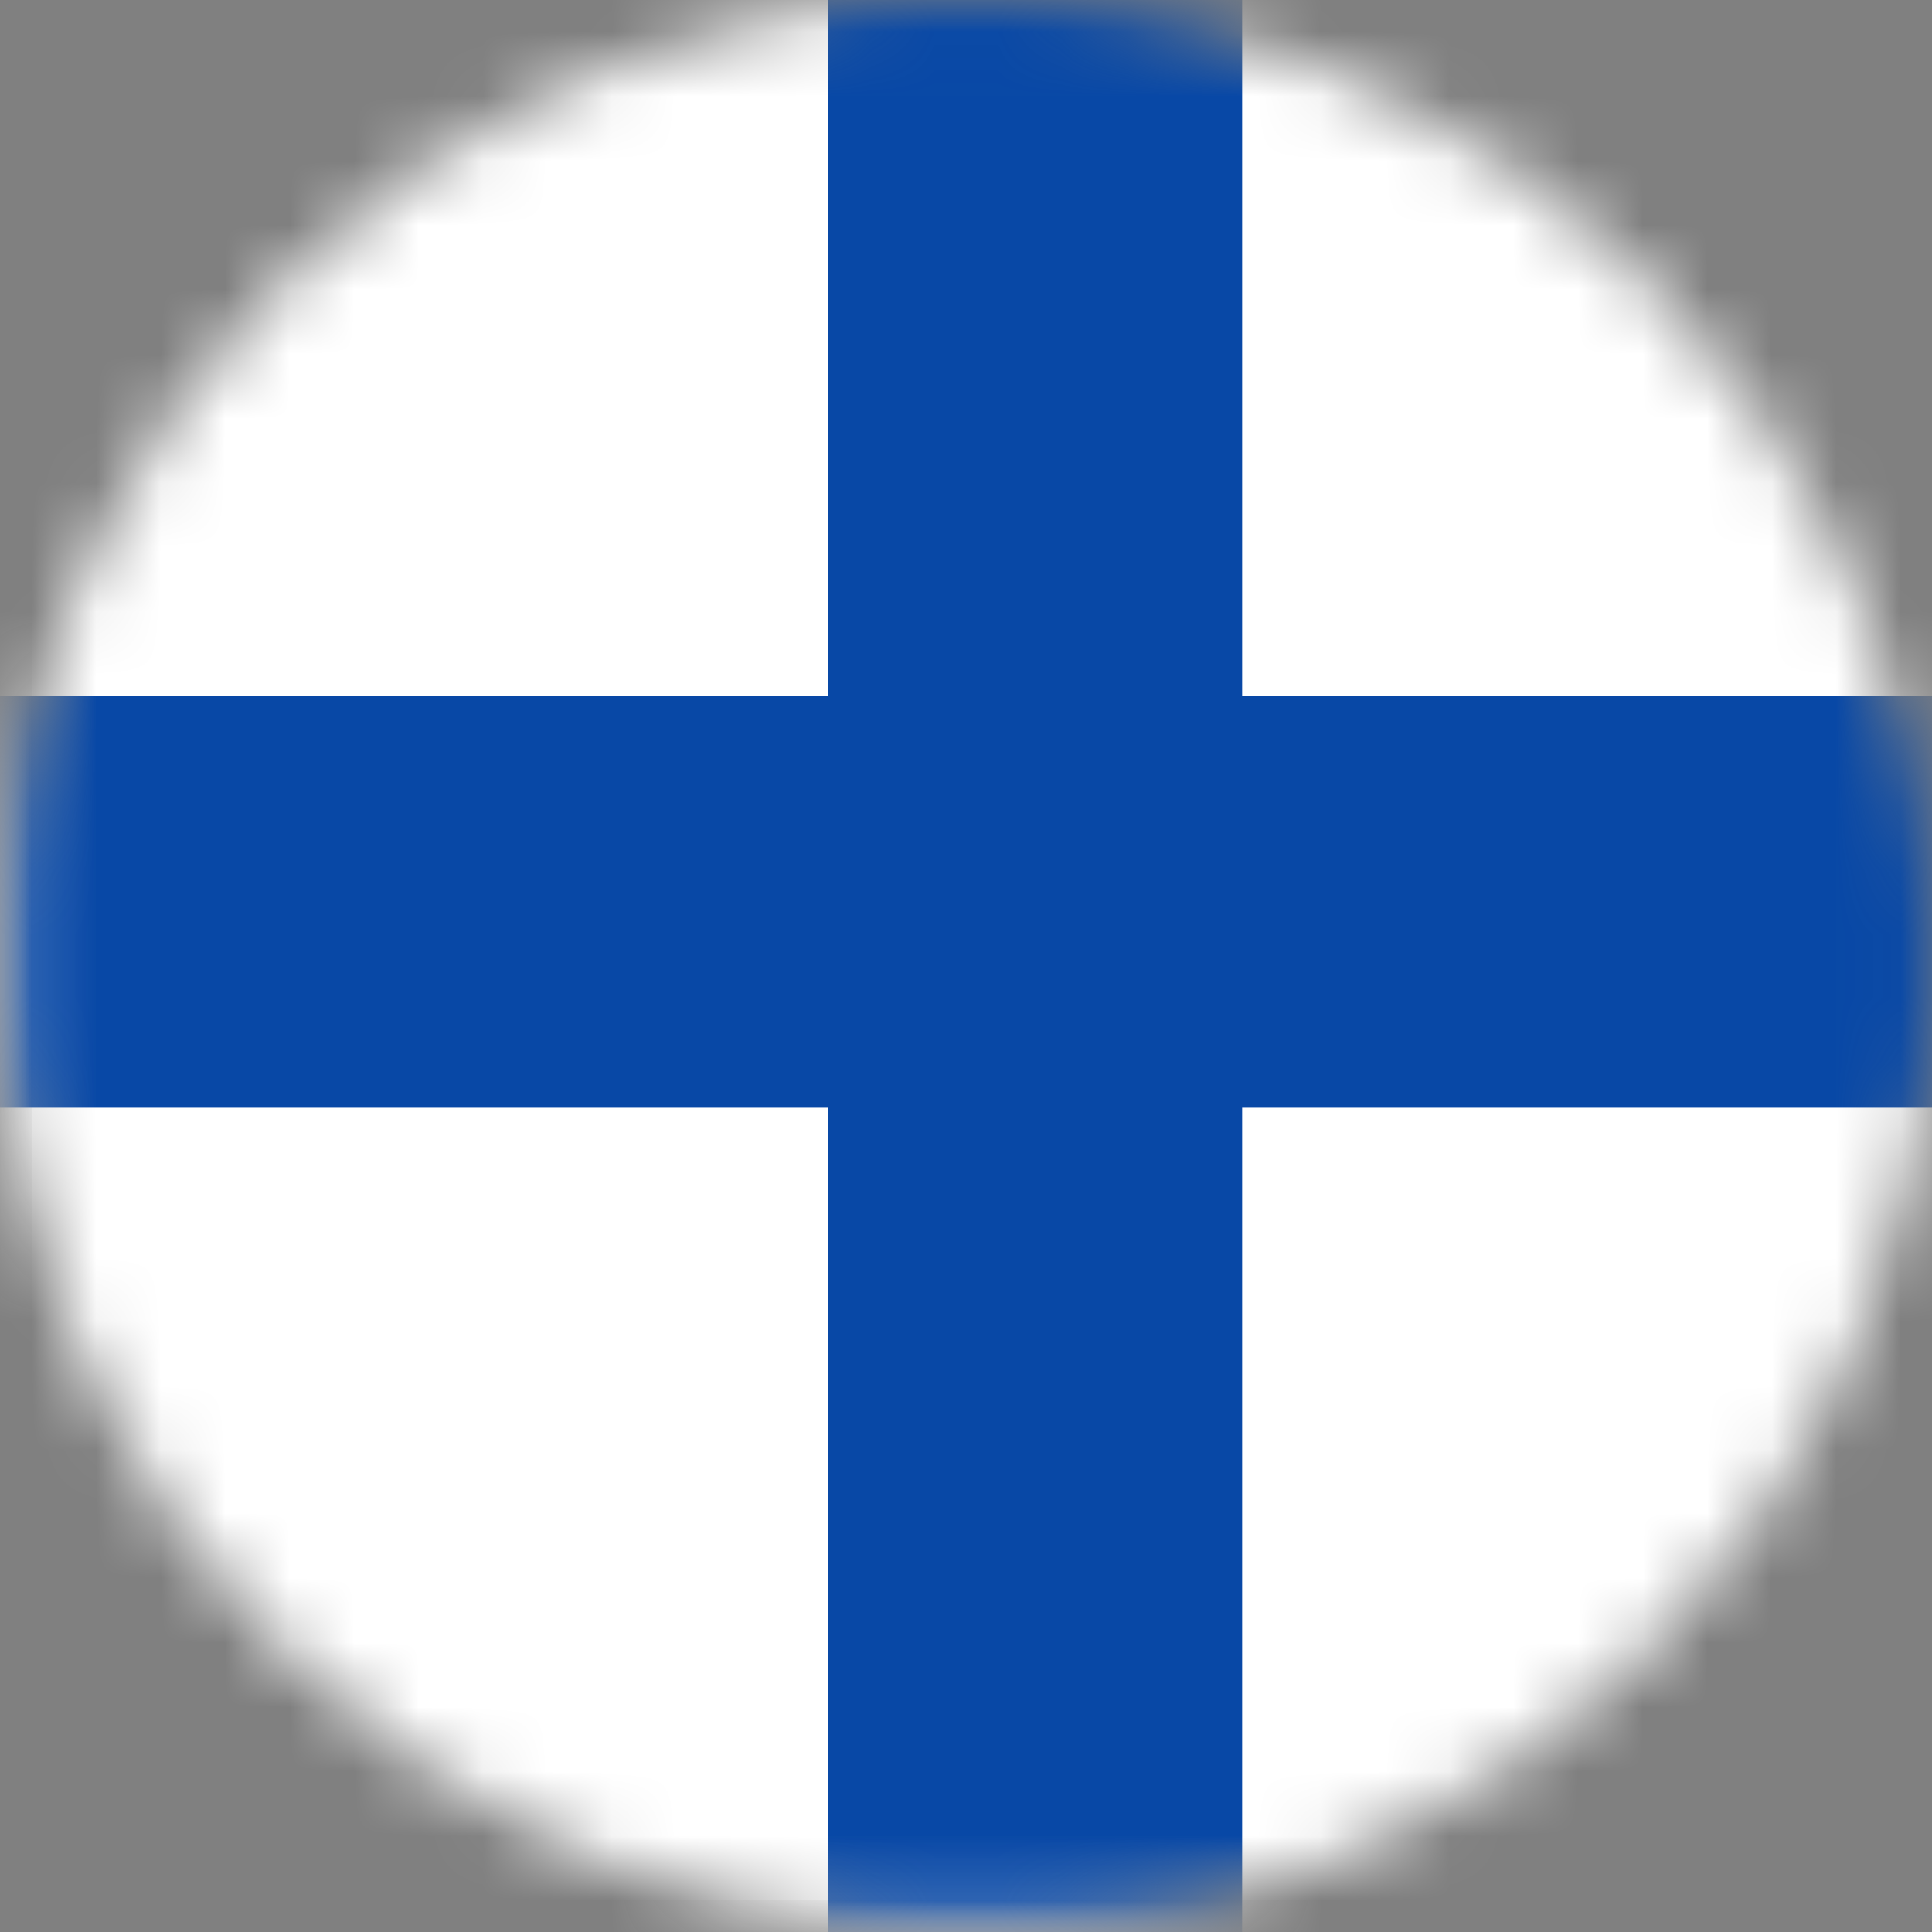 <svg width="30" height="30" viewBox="0 0 30 30" fill="none" xmlns="http://www.w3.org/2000/svg">
<rect x="0" y="0" width="30" height="30" fill="#808080" stroke="none"/>
<mask id="mask0_245_7347" style="mask-type:alpha" maskUnits="userSpaceOnUse" x="0" y="0" width="30" height="30">
<circle cx="15" cy="15" r="15" fill="#D9D9D9"/>
</mask>
<g mask="url(#mask0_245_7347)">
<rect x="0.25" y="-1.75" width="44.5" height="31.5" rx="1.75" fill="white" stroke="#F5F5F5" stroke-width="0.5"/>
<mask id="mask1_245_7347" style="mask-type:luminance" maskUnits="userSpaceOnUse" x="0" y="-2" width="45" height="32">
<rect x="0.25" y="-1.75" width="44.5" height="31.5" rx="1.75" fill="white" stroke="white" stroke-width="0.5"/>
</mask>
<g mask="url(#mask1_245_7347)">
<path fill-rule="evenodd" clip-rule="evenodd" d="M-2.141 17.201H12.859V32.134H19.288V17.201H47.145V10.8H19.288V-4.133H12.859V10.8H-2.141V17.201Z" fill="#0848A6"/>
</g>
</g>
</svg>
